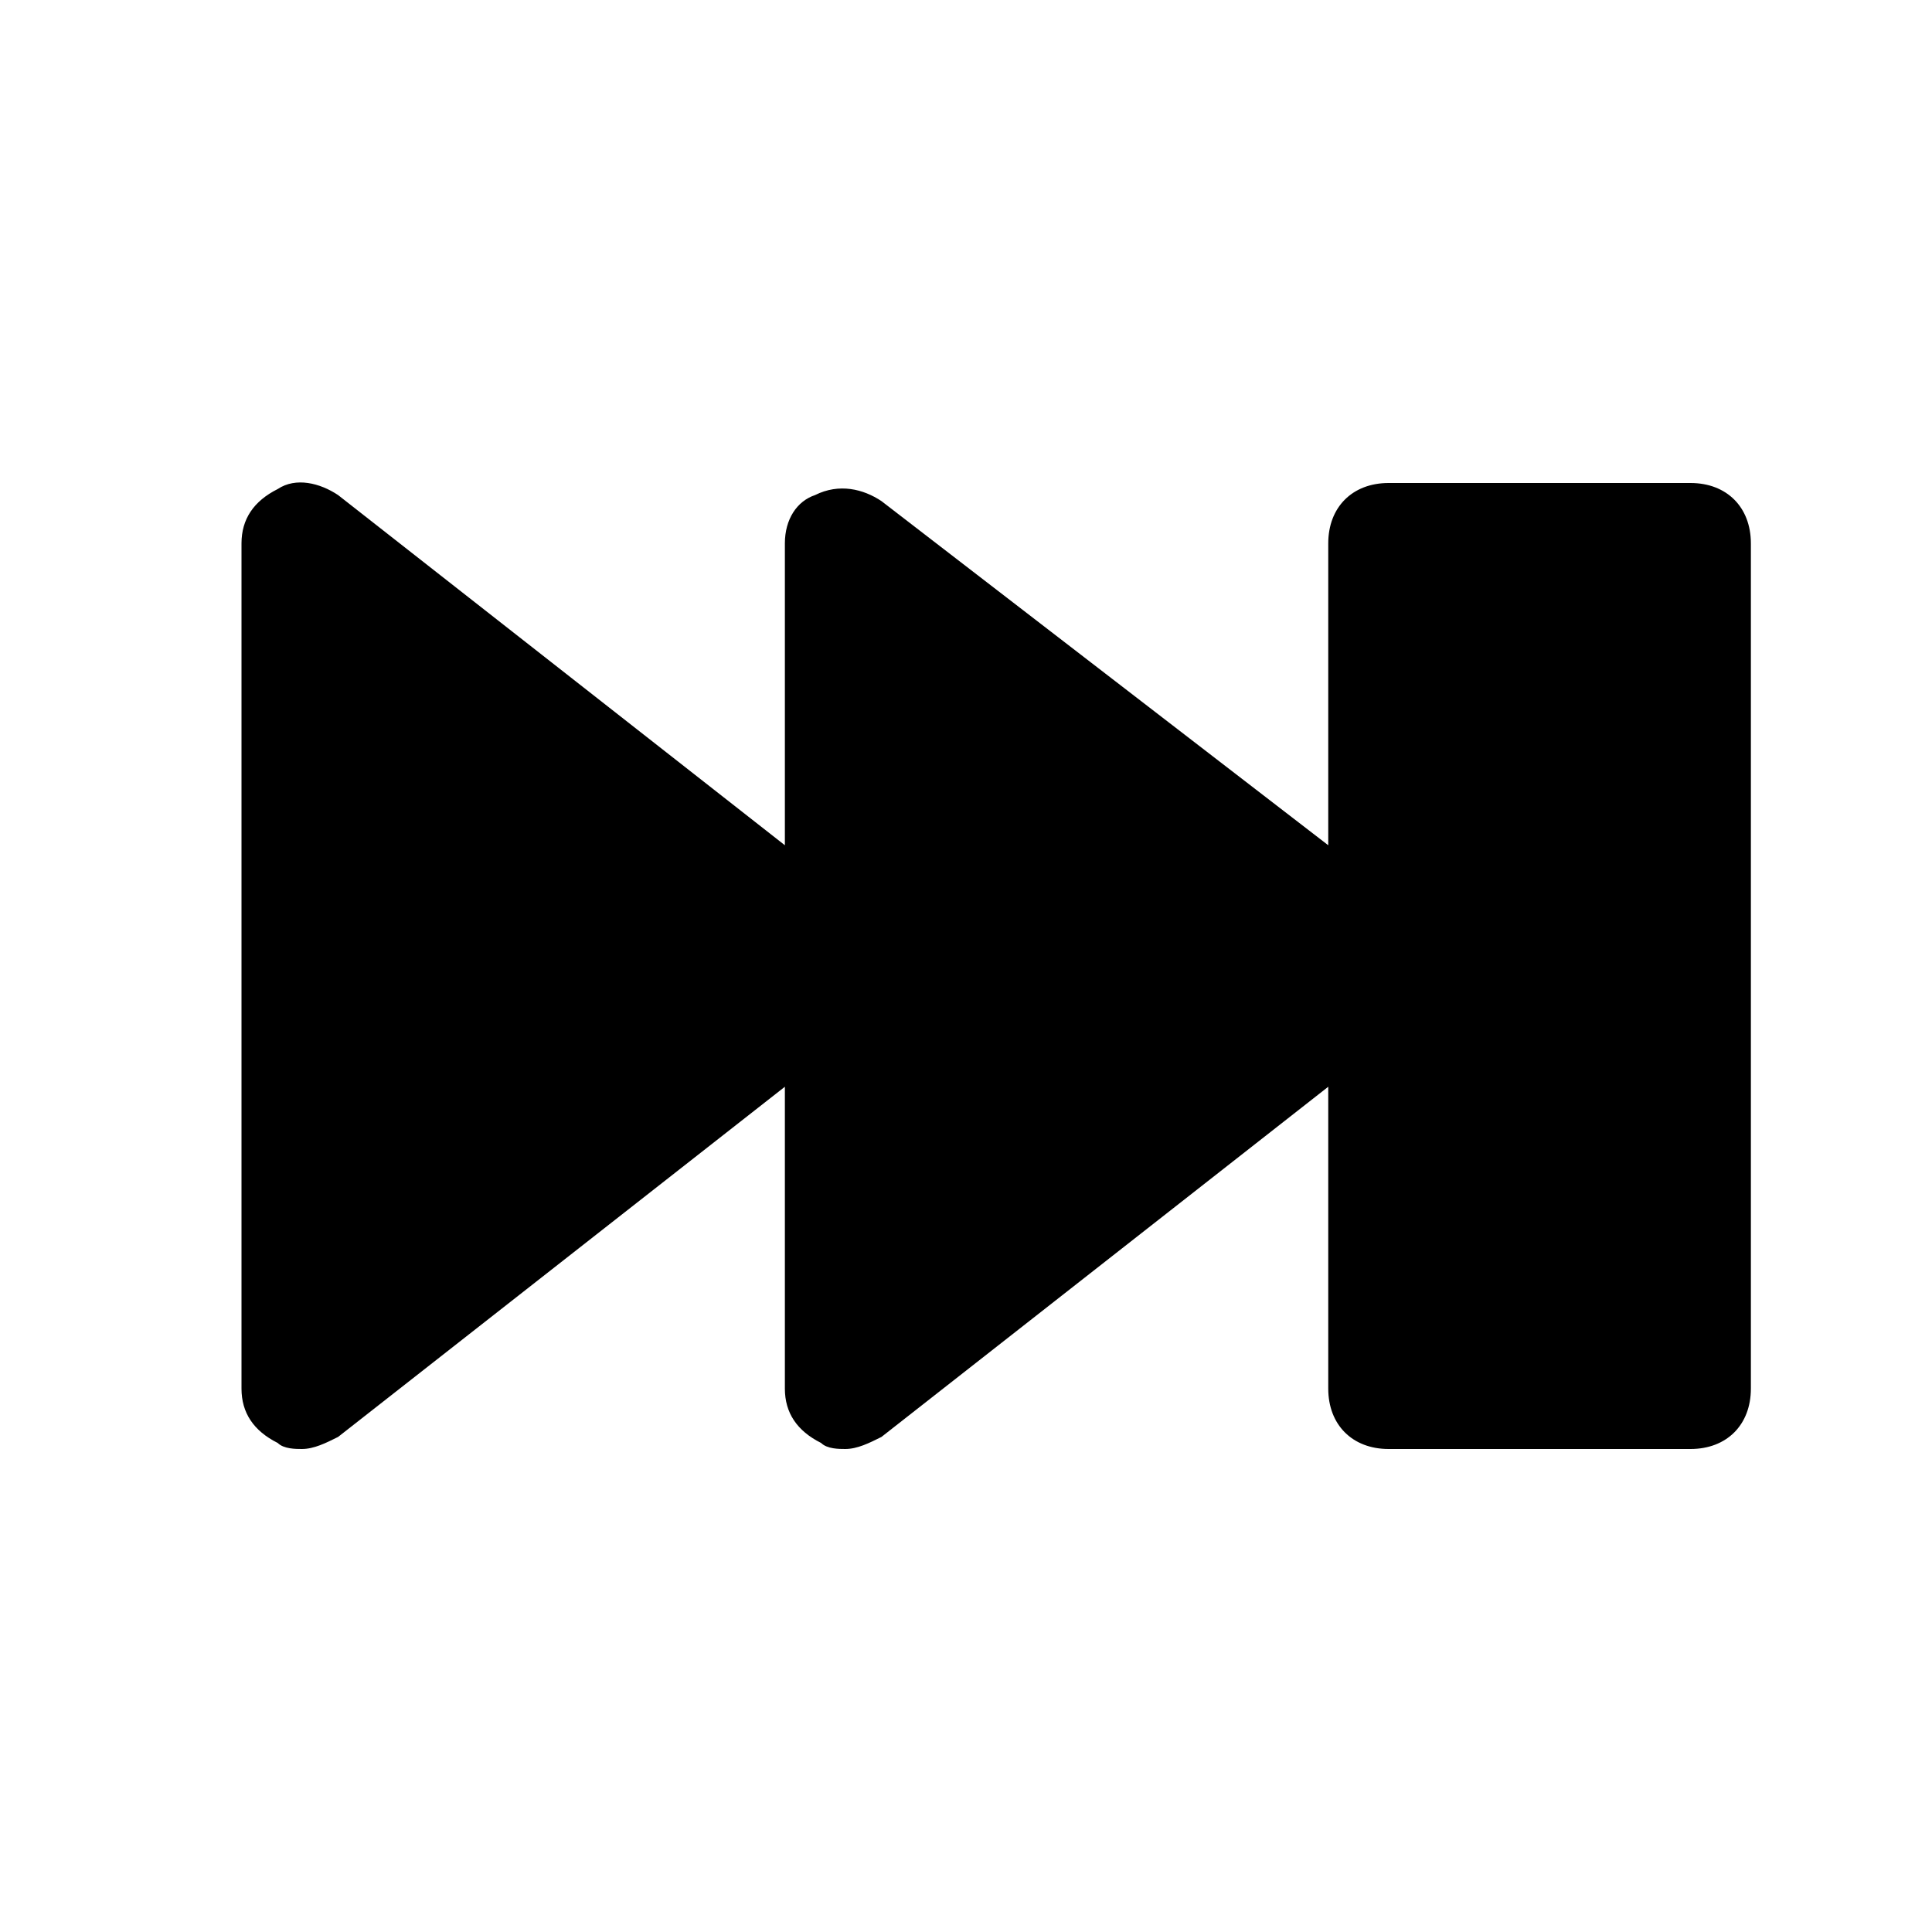 <?xml version="1.0" encoding="utf-8"?>


<svg fill="#000000" height="800px" width="800px" version="1.1" id="Icons" xmlns="http://www.w3.org/2000/svg" xmlns:xlink="http://www.w3.org/1999/xlink" 
	 viewBox="0 0 32 32" xml:space="preserve">
<path d="M28,8h-5c-0.6,0-1,0.4-1,1v5l-7.4-5.7c-0.3-0.2-0.7-0.3-1.1-0.1C13.2,8.3,13,8.6,13,9v5L5.6,8.2C5.3,8,4.9,7.9,4.6,8.1
	C4.2,8.3,4,8.6,4,9v14c0,0.4,0.2,0.7,0.6,0.9C4.7,24,4.9,24,5,24c0.2,0,0.4-0.1,0.6-0.2L13,18v5c0,0.4,0.2,0.7,0.6,0.9
	C13.7,24,13.9,24,14,24c0.2,0,0.4-0.1,0.6-0.2L22,18v5c0,0.6,0.4,1,1,1h5c0.6,0,1-0.4,1-1V9C29,8.4,28.6,8,28,8z"/>
</svg>